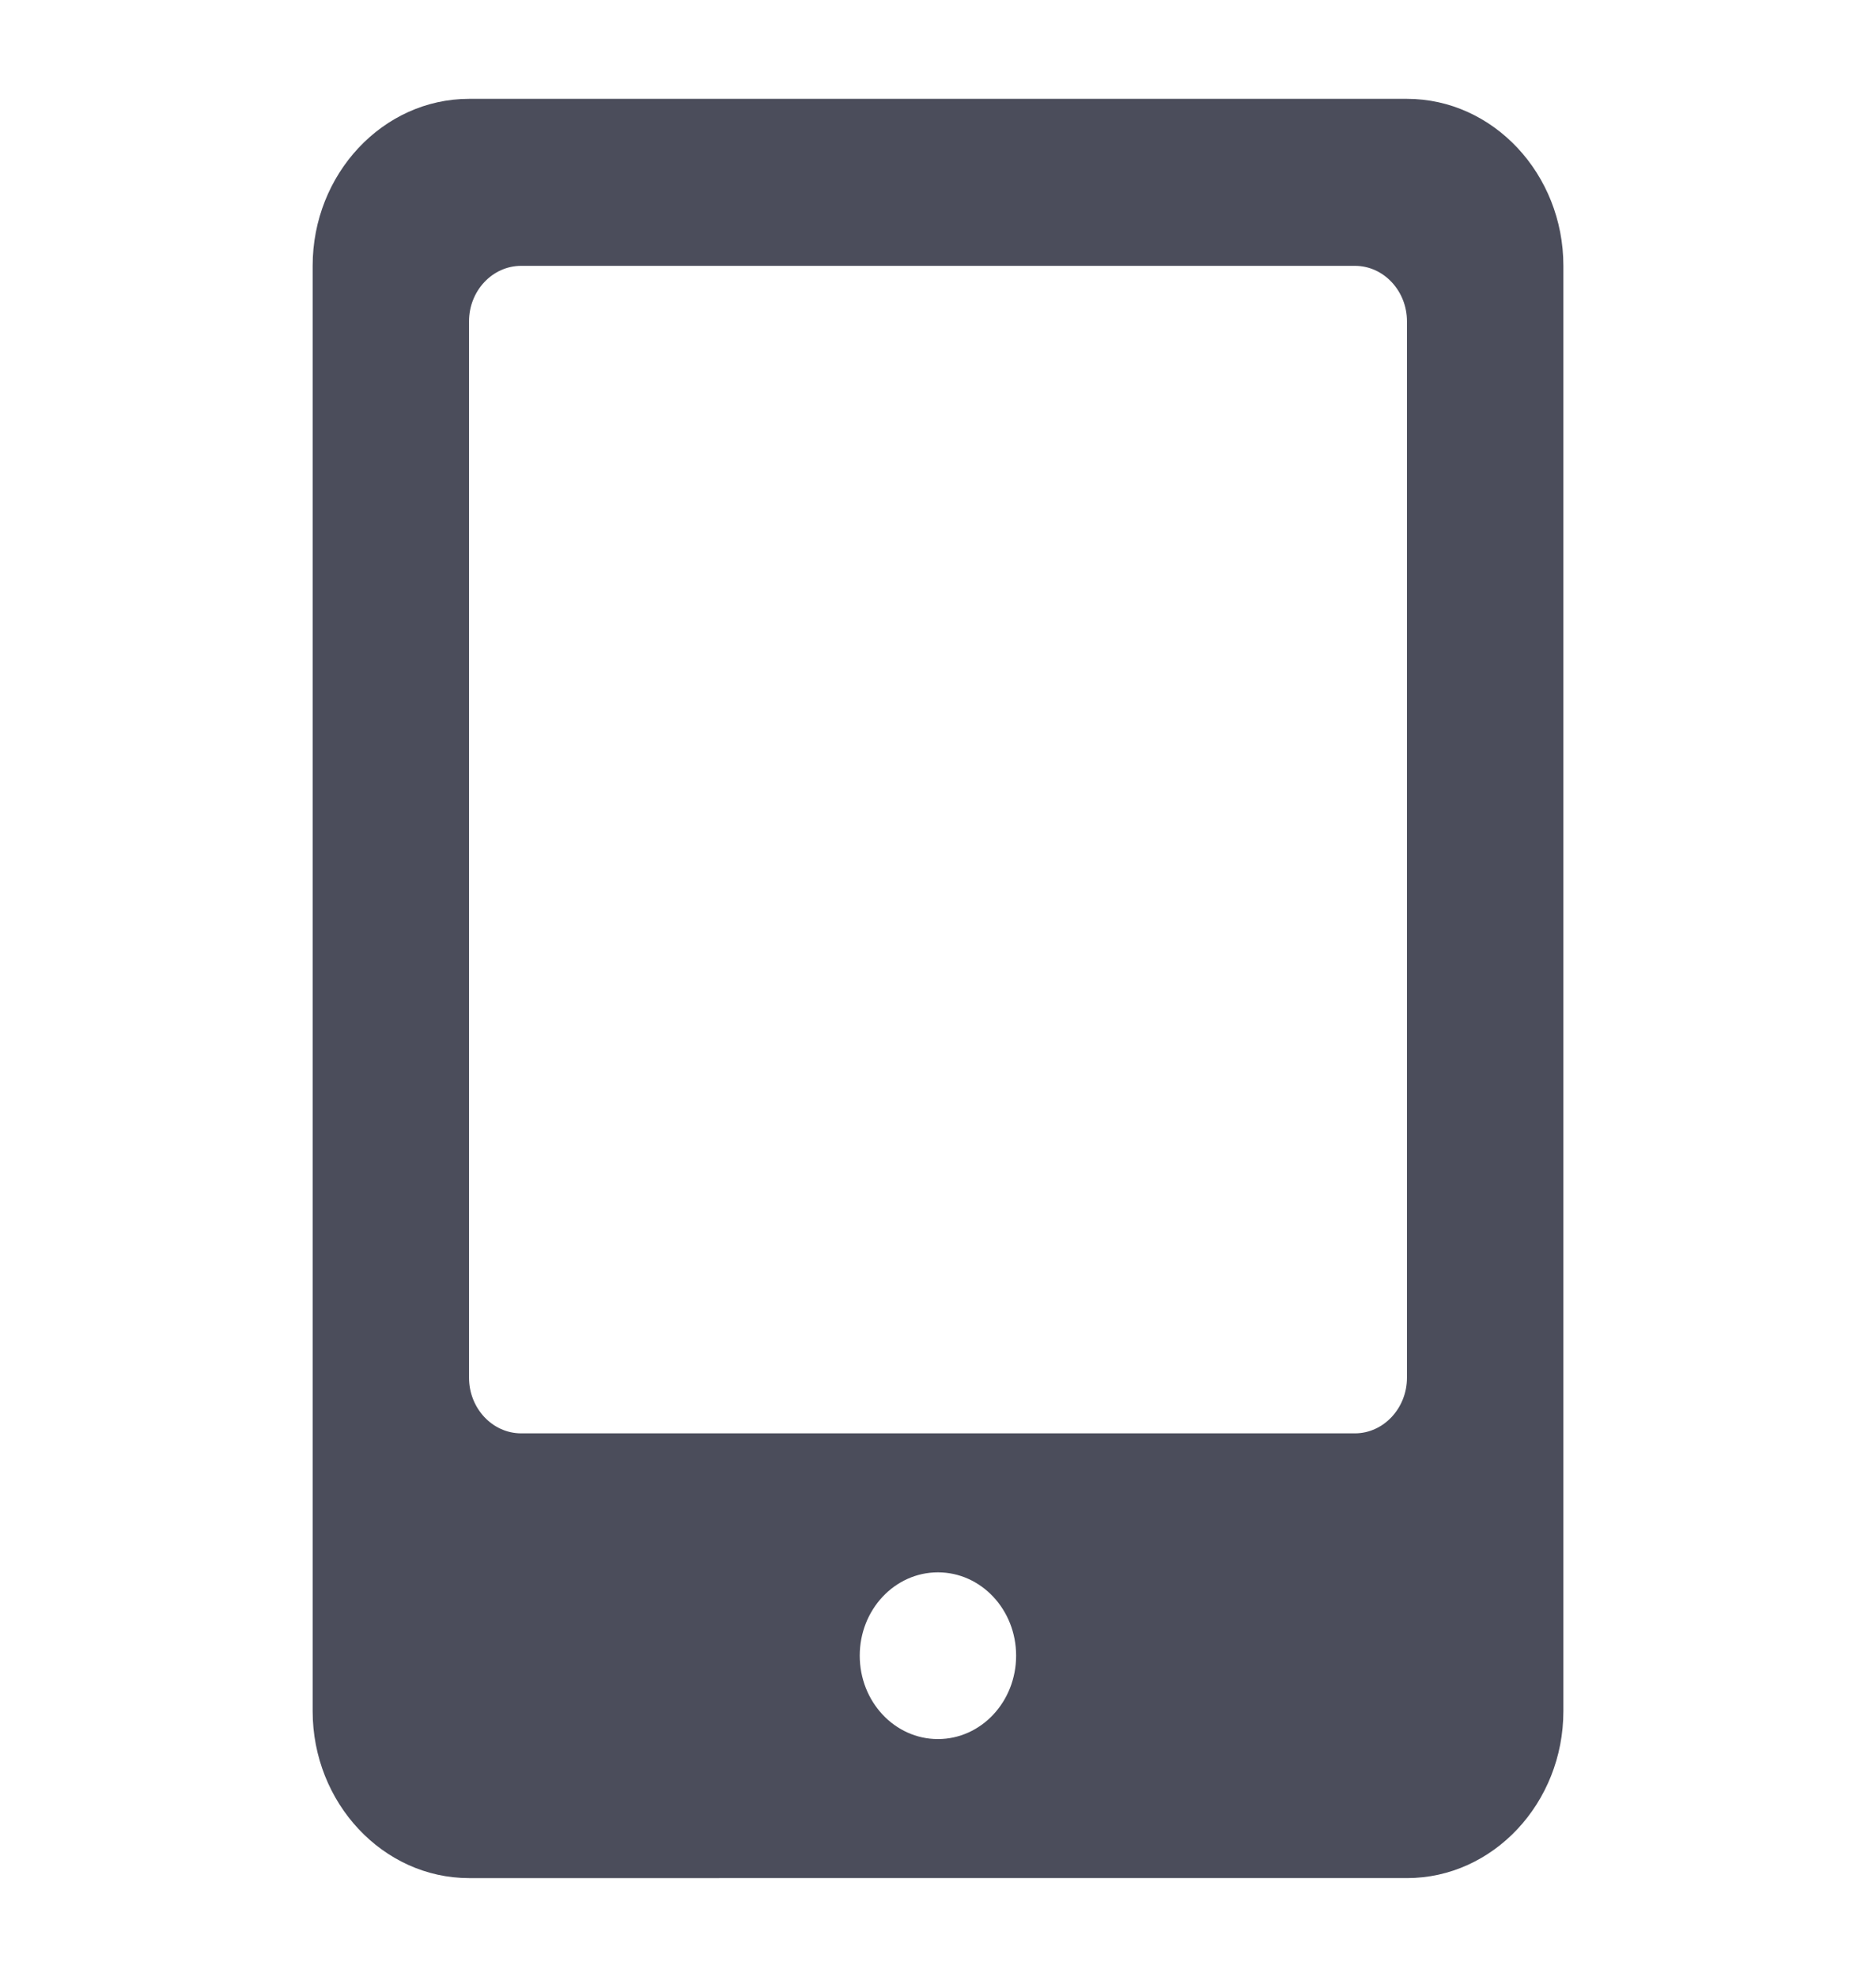 <svg xmlns="http://www.w3.org/2000/svg" width="56" height="59" viewBox="0 0 56 59"><path d="M14.001 2.95c-2.57 0-4.668 2.241-4.668 4.983v43.134c0 2.742 2.102 4.983 4.668 4.983H42c2.57 0 4.668-2.241 4.668-4.983V7.933c0-2.742-2.098-4.983-4.668-4.983H14zm0 38.166V9.59c0-.911.698-1.656 1.556-1.656h24.89c.854 0 1.552.745 1.552 1.656v31.527c0 .912-.702 1.66-1.553 1.66H15.557c-.858 0-1.556-.748-1.556-1.66zm11.663 8.295c0-1.374 1.046-2.486 2.334-2.486 1.289 0 2.334 1.112 2.334 2.486 0 1.378-1.045 2.49-2.334 2.49-1.288 0-2.334-1.112-2.334-2.49z" fill="#4B4D5B" fill-rule="evenodd"></path></svg>